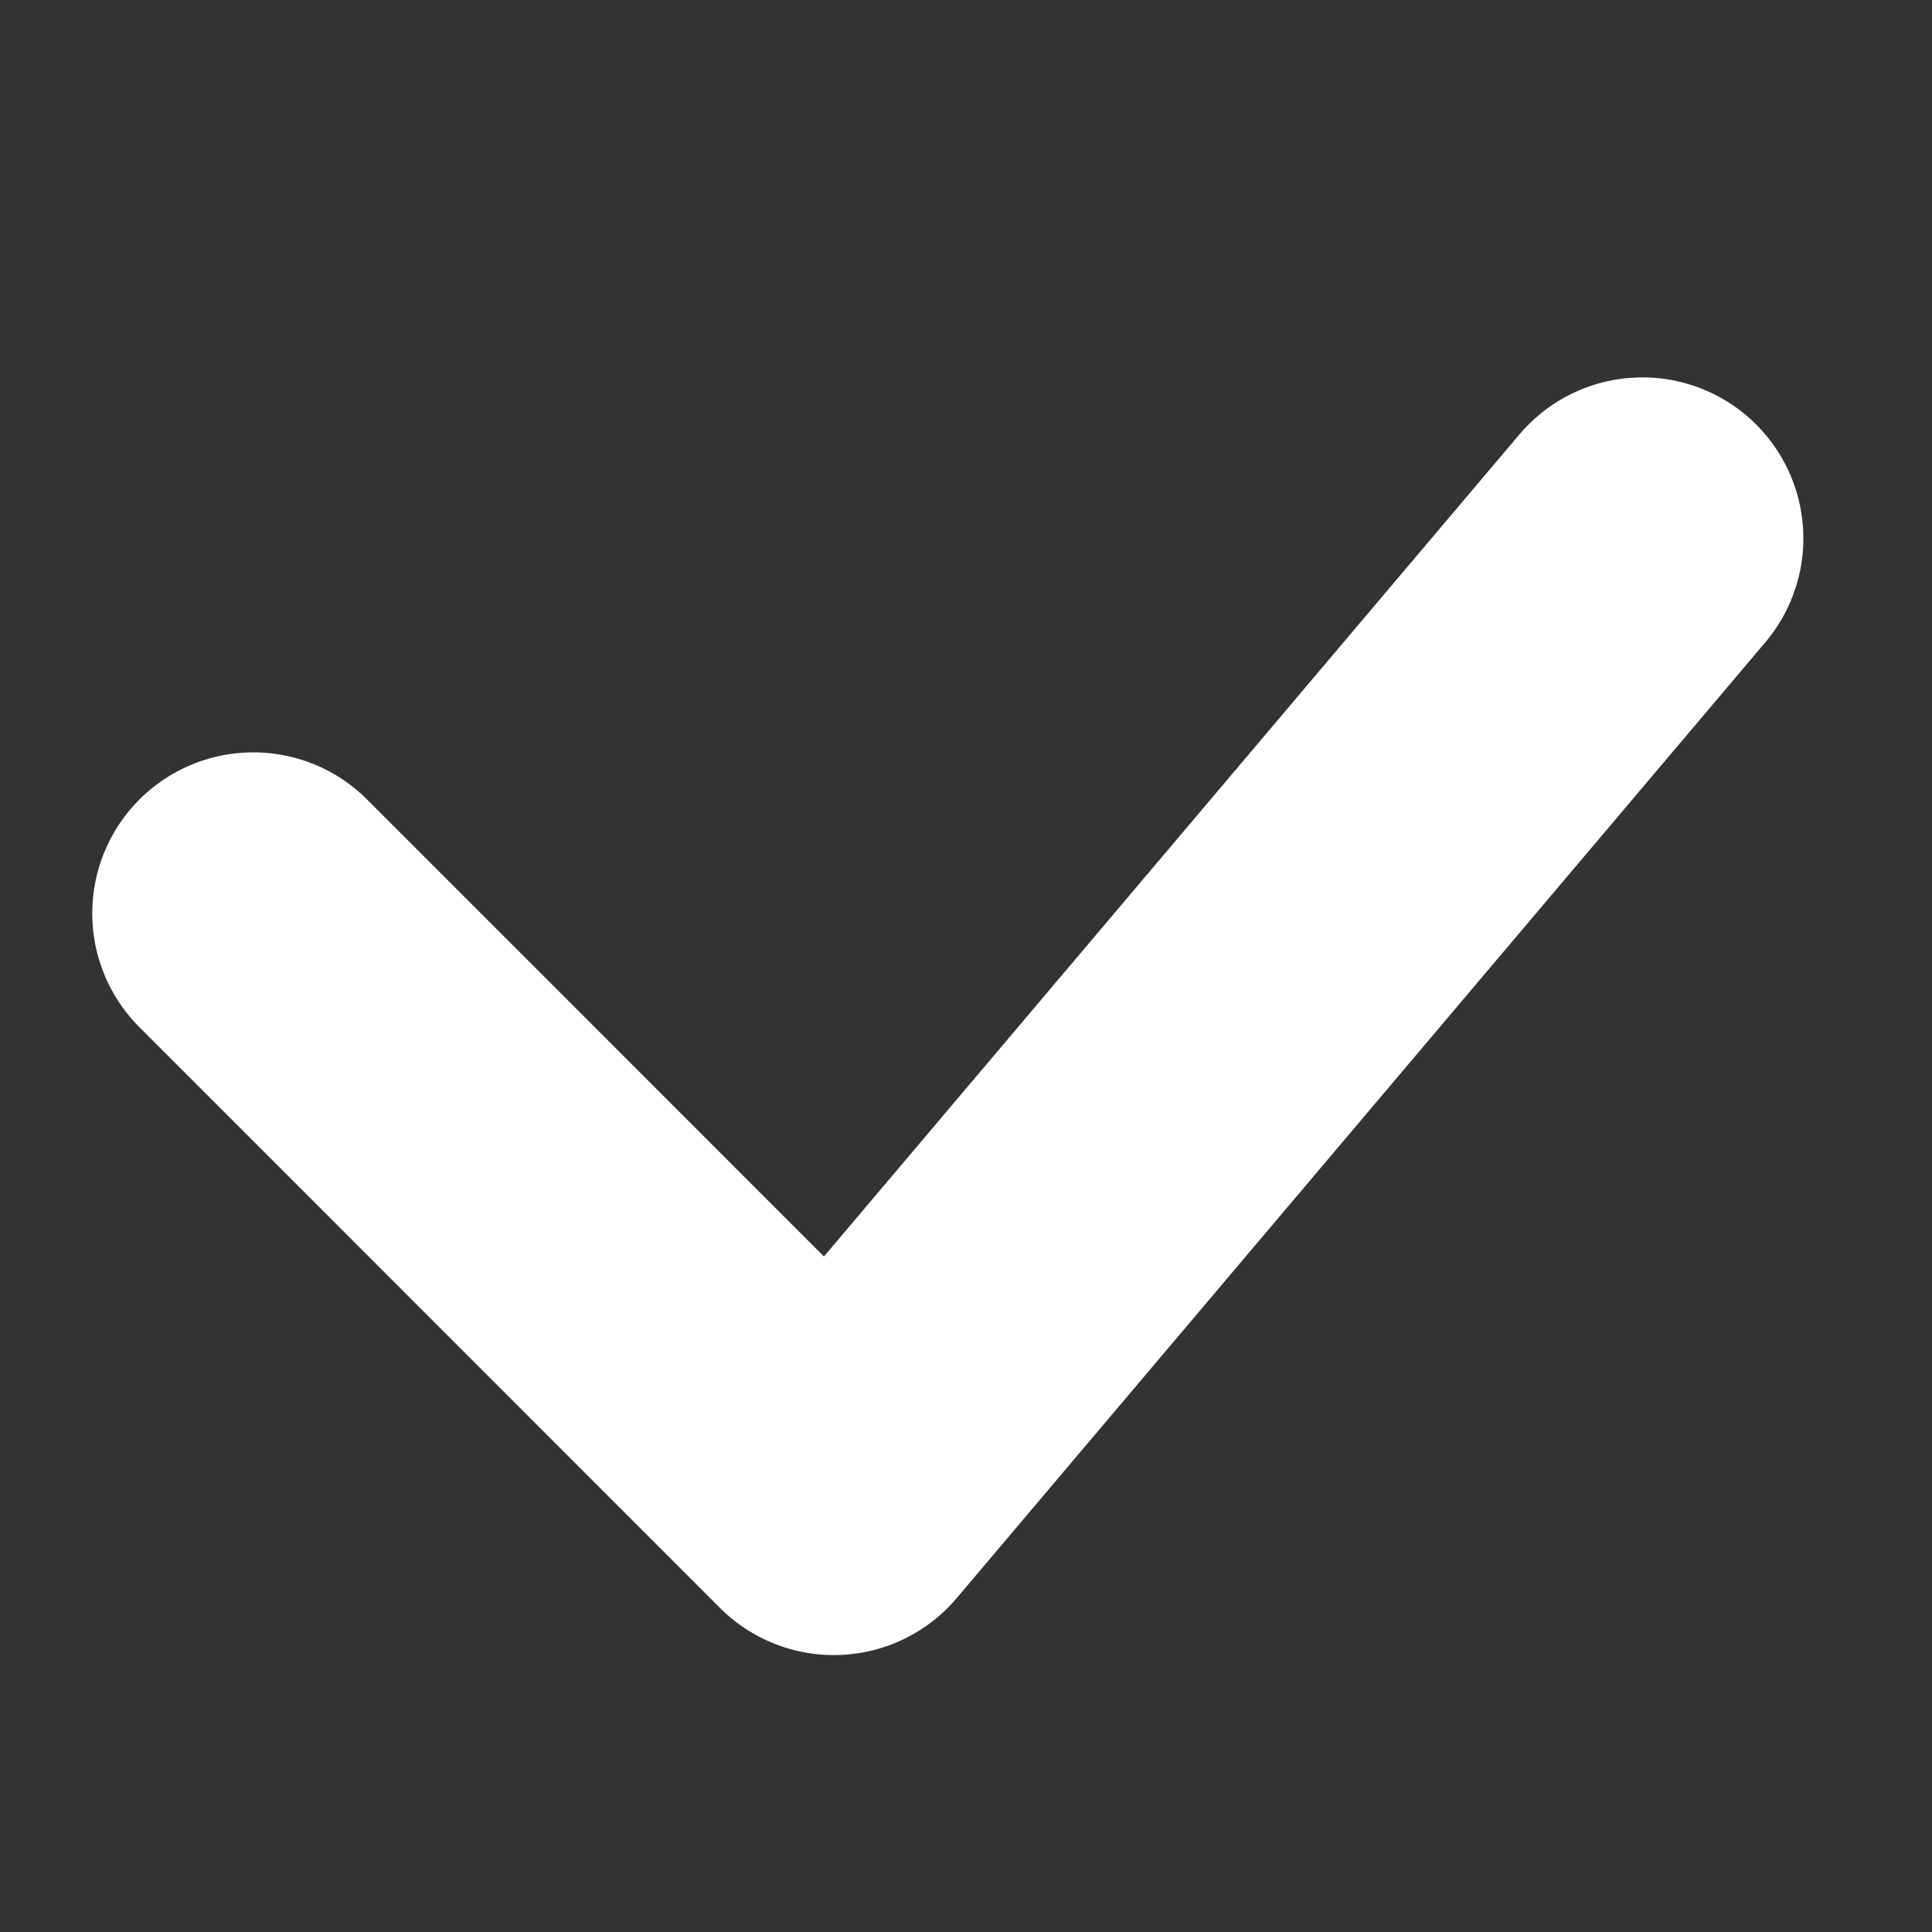 <svg xmlns="http://www.w3.org/2000/svg" width="12" height="12" viewBox="0 0 12 12">
    <rect x="0" y="0" width="12" height="12" fill="#333333" stroke="none"/>
    <path data-name="패스 3859" d="m-4101-456.049 3.606 3.607 5.022-5.936" transform="translate(4102.573 461.722)" style="stroke:#fff;stroke-linecap:round;stroke-linejoin:round;stroke-width:2px;fill:none"/>
</svg>
